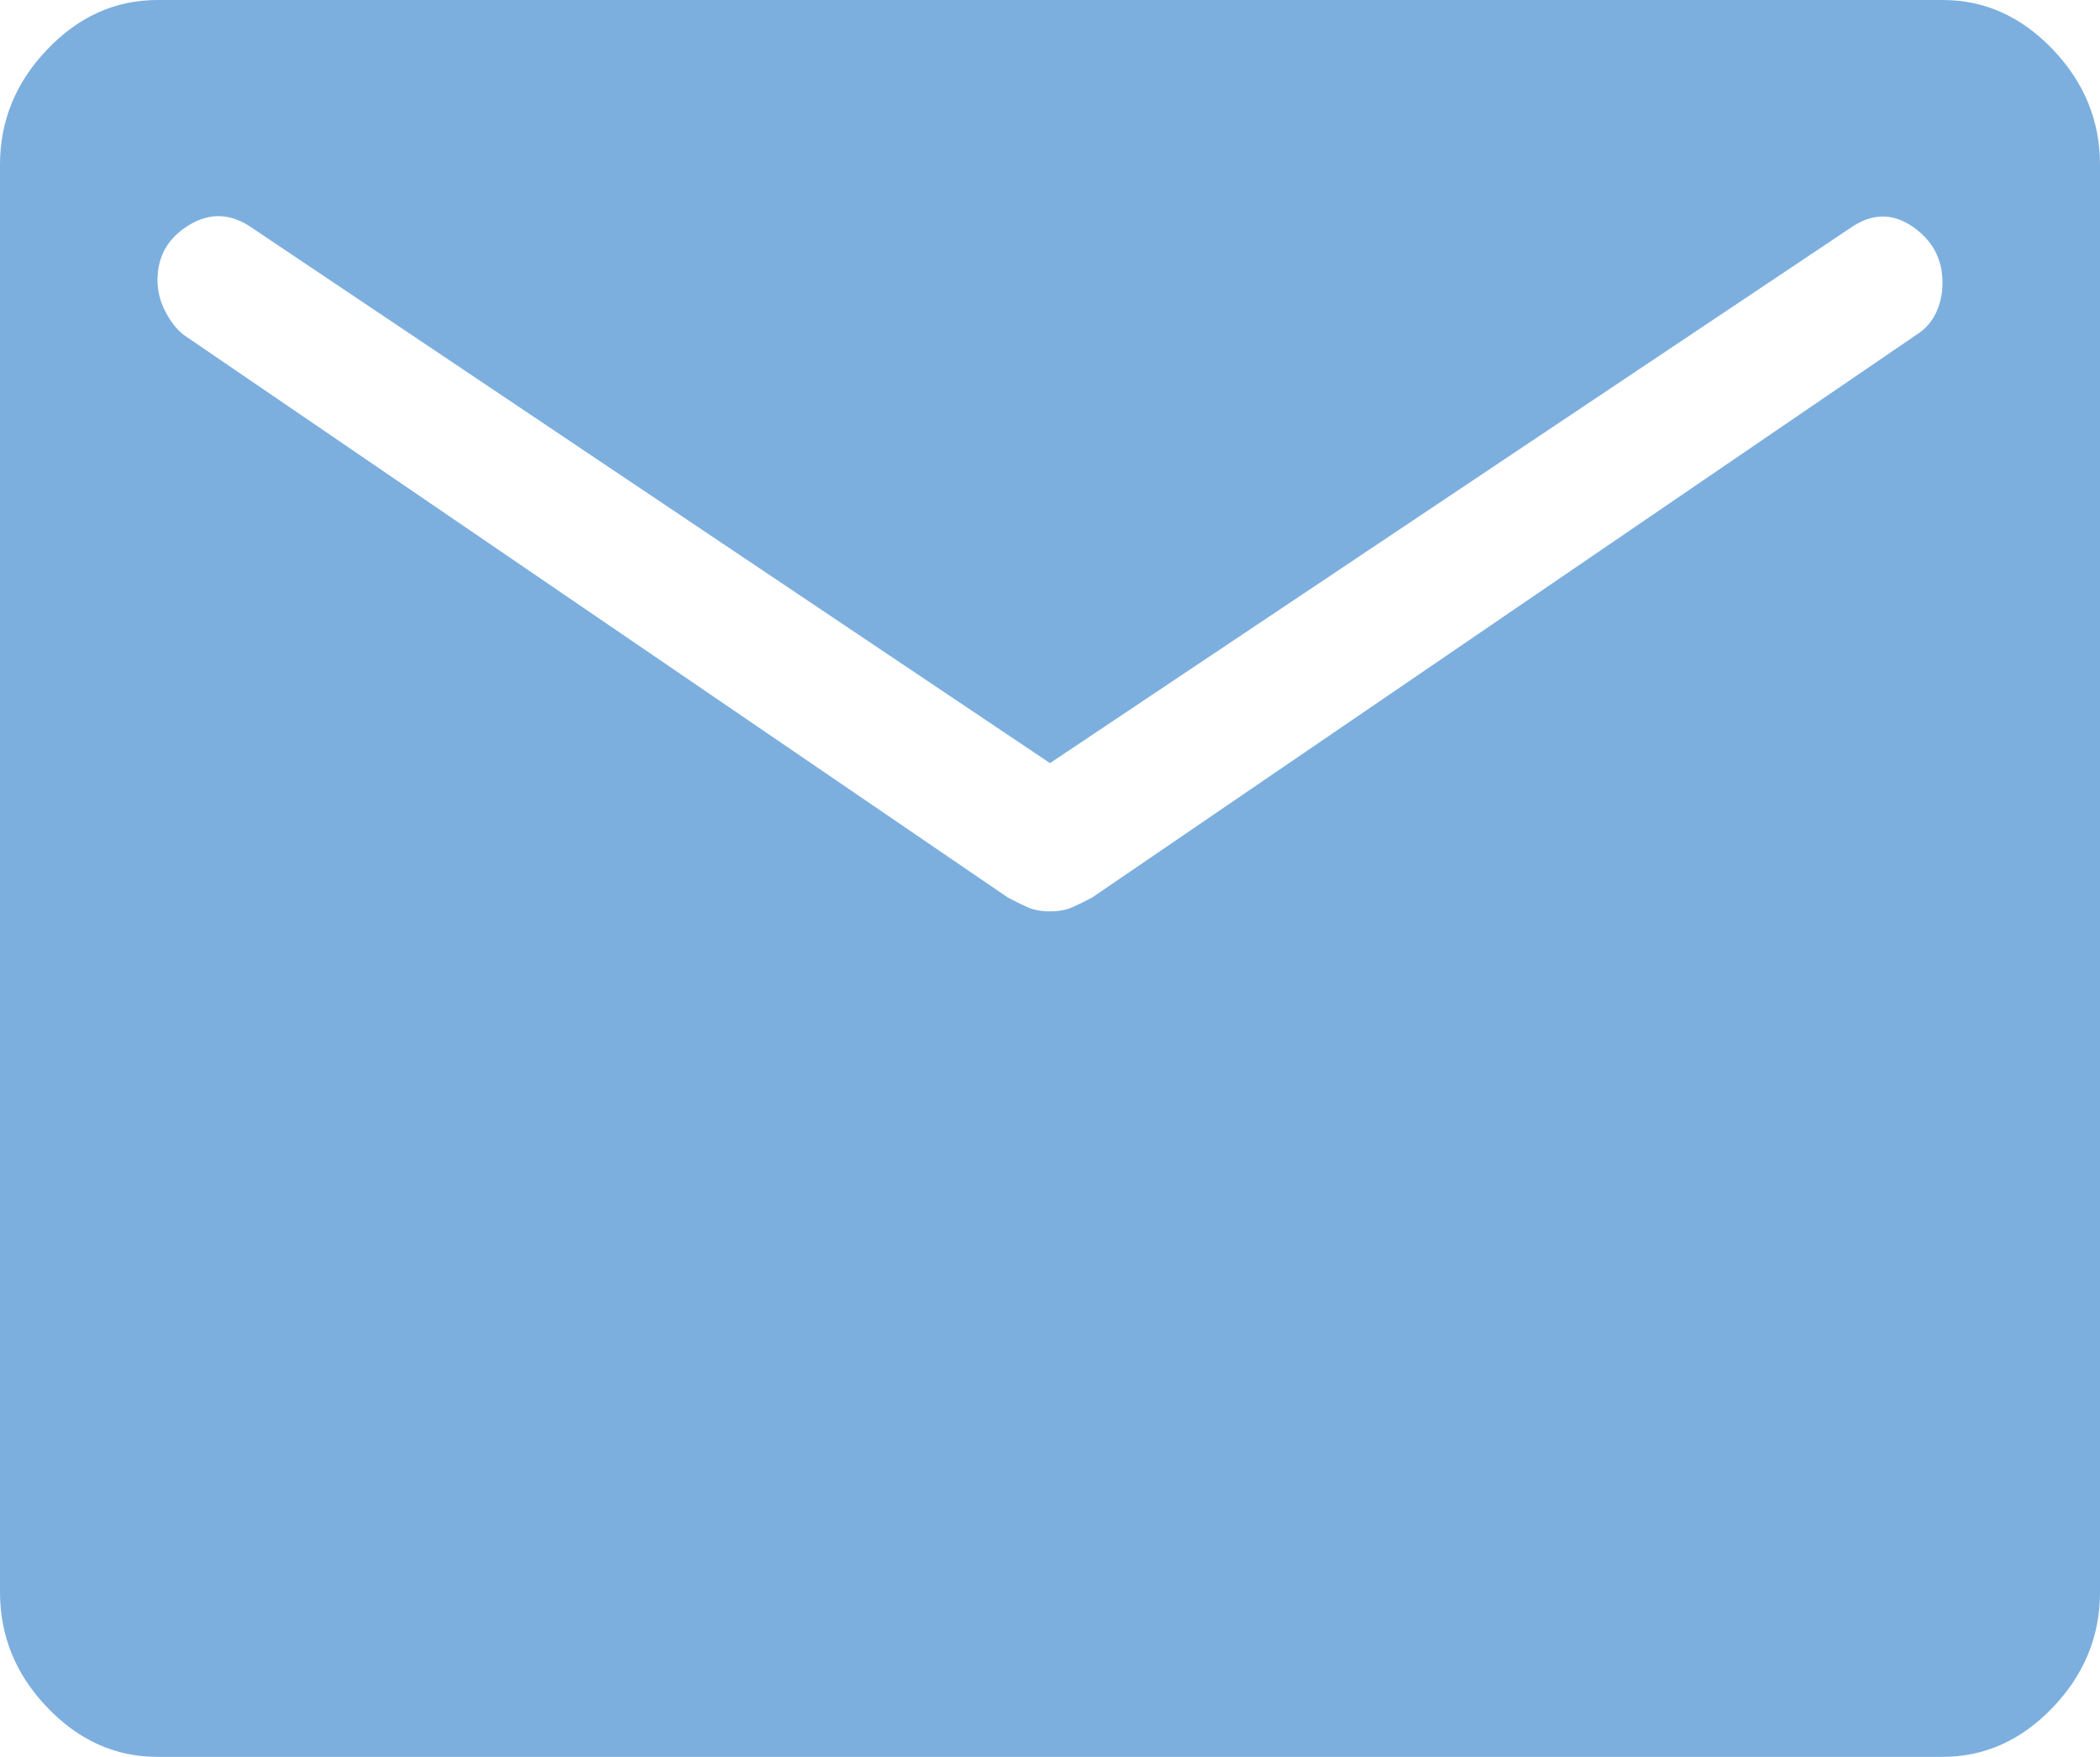 <svg width="49" height="41" viewBox="0 0 49 41" fill="none" xmlns="http://www.w3.org/2000/svg">
<path d="M3.675 41C2.695 41 1.837 40.616 1.103 39.847C0.367 39.078 0 38.181 0 37.156V3.844C0 2.819 0.367 1.922 1.103 1.153C1.837 0.384 2.695 0 3.675 0H45.325C46.305 0 47.163 0.384 47.898 1.153C48.633 1.922 49 2.819 49 3.844V37.156C49 38.181 48.633 39.078 47.898 39.847C47.163 40.616 46.305 41 45.325 41H3.675ZM24.5 21.269C24.704 21.269 24.878 21.237 25.021 21.173C25.163 21.109 25.317 21.034 25.48 20.948L44.712 7.816C44.917 7.688 45.07 7.517 45.172 7.303C45.274 7.09 45.325 6.855 45.325 6.598C45.325 6.043 45.09 5.605 44.621 5.285C44.151 4.965 43.671 4.976 43.181 5.317L24.5 17.809L5.88 5.317C5.39 4.976 4.9 4.954 4.41 5.253C3.92 5.552 3.675 5.979 3.675 6.534C3.675 6.791 3.736 7.036 3.859 7.271C3.981 7.506 4.124 7.688 4.287 7.816L23.52 20.948C23.683 21.034 23.837 21.109 23.979 21.173C24.122 21.237 24.296 21.269 24.5 21.269Z" fill="#7CAFDE"/>
</svg>
